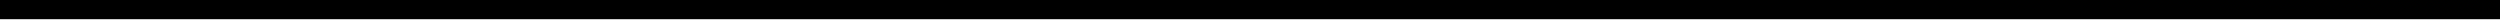 <?xml version="1.0" encoding="UTF-8"?>
<!DOCTYPE svg PUBLIC '-//W3C//DTD SVG 1.0//EN'
          'http://www.w3.org/TR/2001/REC-SVG-20010904/DTD/svg10.dtd'>
<svg height="1" stroke="#000" stroke-linecap="square" stroke-miterlimit="10" width="97.76" xmlns="http://www.w3.org/2000/svg" xmlns:xlink="http://www.w3.org/1999/xlink"
><defs
  ><clipPath id="a"
    ><path d="M0 0V.75H97.76V0Z"
    /></clipPath
    ><clipPath clip-path="url(#a)" id="b"
    ><path d="M-34 381.76H533v-567H-34Zm0 0"
    /></clipPath
    ><clipPath clip-path="url(#b)" id="c"
    ><path d="M-34-185.24H533v567H-34Zm0 0"
    /></clipPath
  ></defs
  ><g
  ><g
    ><path clip-path="url(#c)" d="M0 0H97.76V.75H0ZM0 0" stroke="none"
    /></g
  ></g
></svg
>
